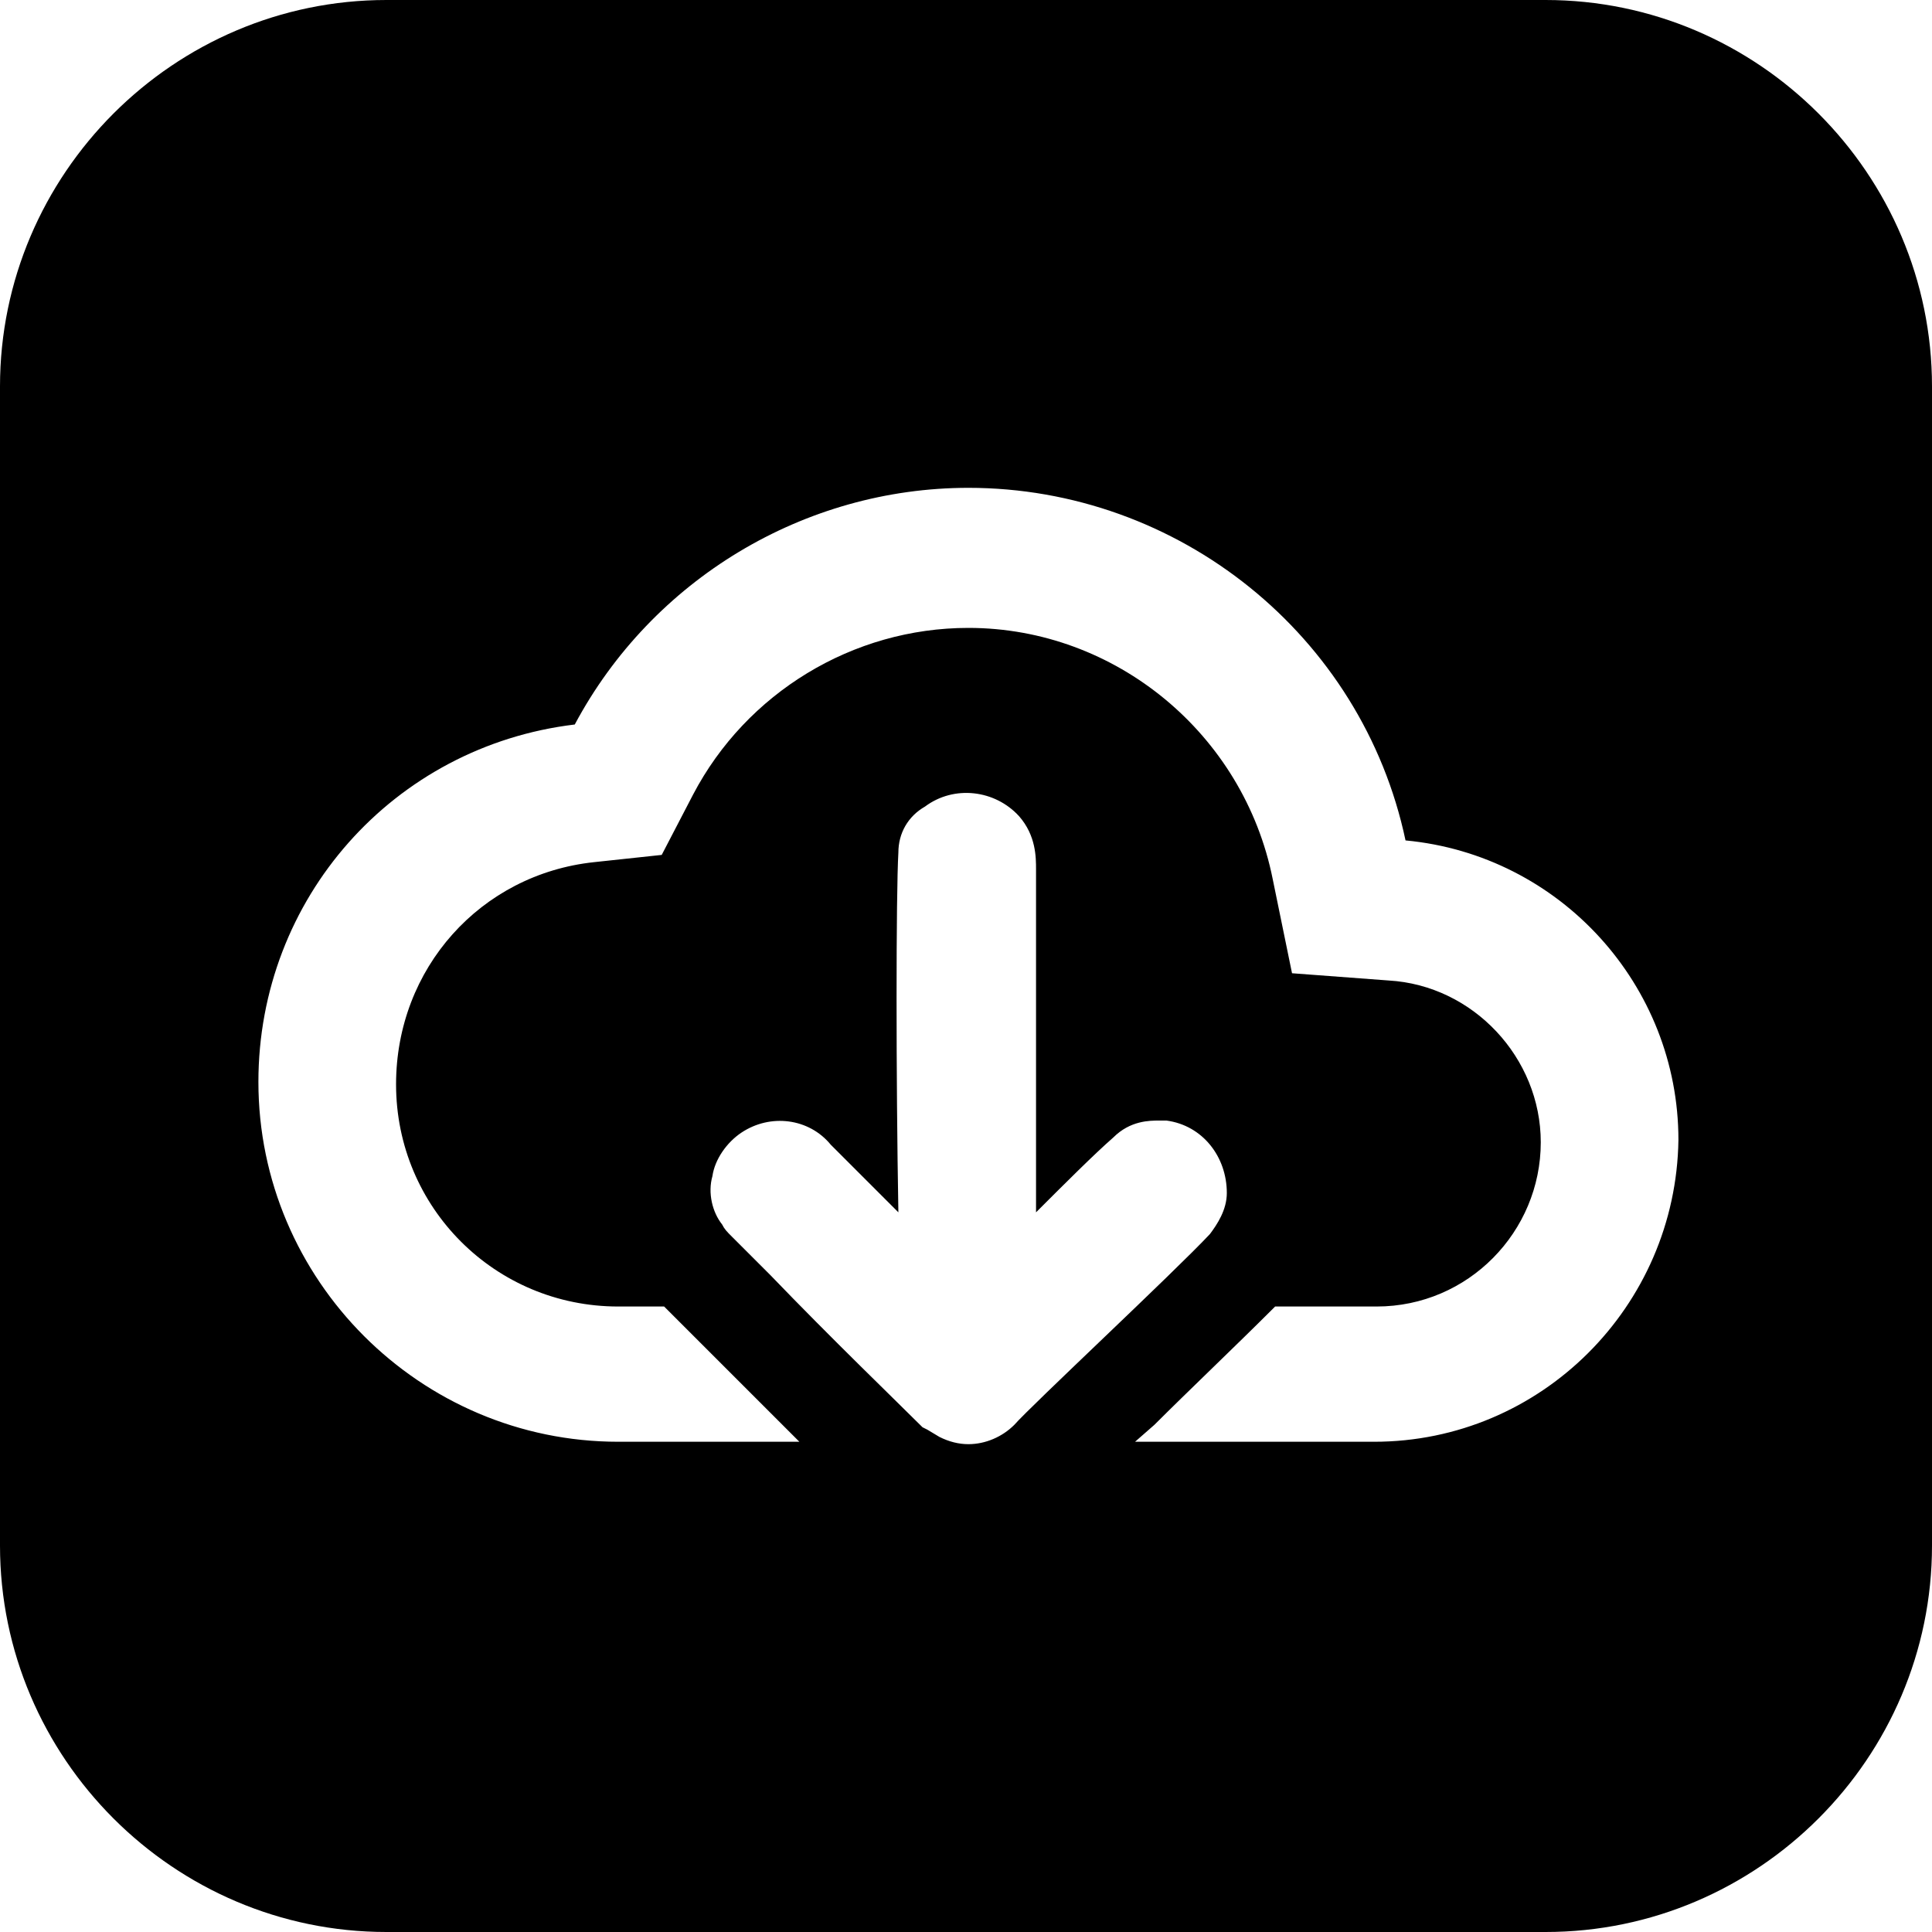 <?xml version="1.0" encoding="utf-8"?>
<!-- Generator: Adobe Illustrator 25.2.3, SVG Export Plug-In . SVG Version: 6.00 Build 0)  -->
<svg version="1.2" baseProfile="tiny" id="Ebene_1" xmlns="http://www.w3.org/2000/svg" xmlns:xlink="http://www.w3.org/1999/xlink"
	 x="0px" y="0px" viewBox="0 0 80 80" overflow="visible" xml:space="preserve">
<path d="M64,0H16C7.2,0,0,7.2,0,16v48c0,8.8,7.2,16,16,16h48c8.8,0,16-7.2,16-16V16C80,7.2,72.8,0,64,0z M42,59
	c-0.5,0.5-1.2,0.8-1.9,0.8c-0.4,0-0.8-0.1-1.2-0.3l-0.5-0.3l-0.2-0.1c-1-1-3.8-3.7-6.3-6.3c-0.7-0.7-1.3-1.3-1.6-1.6
	c-0.2-0.2-0.3-0.3-0.4-0.5c-0.4-0.5-0.6-1.3-0.4-2c0.1-0.7,0.6-1.4,1.2-1.8c1.2-0.8,2.8-0.6,3.7,0.5c0.9,0.9,1.8,1.8,2.8,2.8
	c-0.1-5.5-0.1-13.2,0-14.9c0-0.8,0.4-1.5,1.1-1.9c1.2-0.9,2.9-0.7,3.9,0.4c0.7,0.8,0.7,1.7,0.7,2.2l0,0.2v14
	c1.2-1.2,2.4-2.4,3.2-3.1c0.7-0.7,1.5-0.7,1.9-0.7l0.3,0c1.5,0.2,2.5,1.5,2.5,3c0,0.7-0.4,1.3-0.7,1.7C48.6,52.7,42.7,58.2,42,59
	L42,59z M56.9,59.7H47l0.8-0.7c1.4-1.4,3.4-3.3,4.9-4.8l0.1-0.1h4.2c3.8,0,6.8-3.1,6.8-6.8c0-3.5-2.8-6.5-6.3-6.7l-4-0.3l-0.8-3.9
	c-1.2-6-6.5-10.4-12.6-10.4c-4.8,0-9.2,2.7-11.4,6.9l-1.3,2.5l-2.8,0.3c-4.7,0.5-8.2,4.4-8.2,9.2c0,5.1,4.1,9.2,9.2,9.2h1.9l0.4,0.4
	c1.6,1.6,3.2,3.2,4.5,4.5l0.7,0.7h-7.5c-8.2,0-14.9-6.7-14.9-14.9c0-7.6,5.6-13.9,13.1-14.8c3.2-6,9.5-9.8,16.3-9.8
	c8.7,0,16.3,6.1,18.1,14.6c6.4,0.6,11.3,6,11.3,12.4C69.4,54.1,63.8,59.7,56.9,59.7z"/>
</svg>
